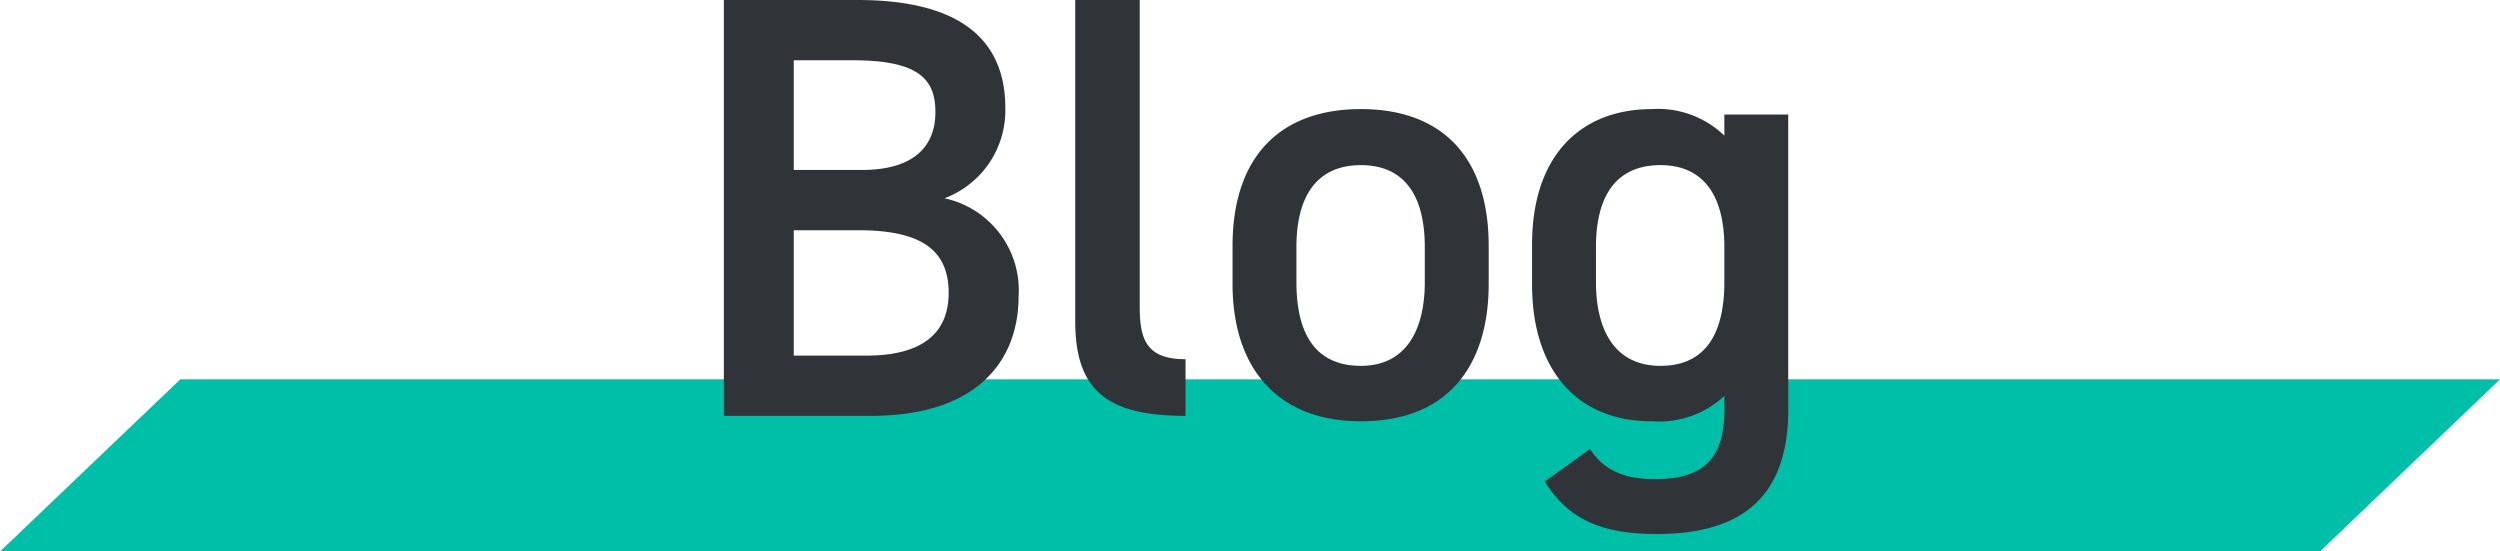 <svg xmlns="http://www.w3.org/2000/svg" width="165.918" height="36.6" viewBox="0 0 165.918 36.6"><g transform="translate(-435 -1108.4)"><path d="M0,0H153.952L142,11.425H-11.966Z" transform="translate(446.967 1133.575)" fill="#00bfa9"/><path d="M3.04-27.6V0H12.8c7.16,0,9.8-3.76,9.8-7.92a6.241,6.241,0,0,0-4.92-6.52,6.227,6.227,0,0,0,4.04-6c0-4.76-3.32-7.16-9.8-7.16ZM7.68-12.32h4.28c4.08,0,6,1.24,6,4.16C17.96-5.52,16.24-4,12.52-4H7.68Zm0-11.28H11.6c4.4,0,5.48,1.28,5.48,3.44,0,2.28-1.44,3.84-4.88,3.84H7.68ZM26.36-6.28c0,4.6,2.12,6.28,7.32,6.28V-3.76c-2.64,0-3.04-1.36-3.04-3.52V-27.6H26.36Zm27.44-5c0-5.88-3.08-9.08-8.48-9.08s-8.52,3.2-8.52,9.08v2.52c0,5.52,2.92,9.12,8.52,9.12,5.88,0,8.48-3.8,8.48-9.12ZM45.32-3.32c-3.24,0-4.28-2.44-4.28-5.56V-11.2c0-3.44,1.4-5.44,4.28-5.44,2.84,0,4.24,1.96,4.24,5.44v2.32C49.56-5.76,48.36-3.32,45.32-3.32ZM69.44-18.6a6.34,6.34,0,0,0-4.8-1.76c-4.84,0-7.96,3.2-7.96,8.96v2.72c0,5.24,2.64,9.04,7.96,9.04a6.371,6.371,0,0,0,4.8-1.68V-.4c0,3.24-1.4,4.6-4.6,4.6-2.2,0-3.44-.68-4.32-2l-3,2.16c1.6,2.56,3.84,3.48,7.44,3.48,5.2,0,8.72-2.08,8.72-8.24V-20H69.44ZM65.2-3.32c-3.08,0-4.28-2.44-4.28-5.56V-11.2c0-3.48,1.4-5.44,4.28-5.44,2.84,0,4.24,2,4.24,5.44v2.32C69.44-5.76,68.4-3.32,65.2-3.32Z" transform="translate(480 1136)" fill="#303338"/></g></svg>